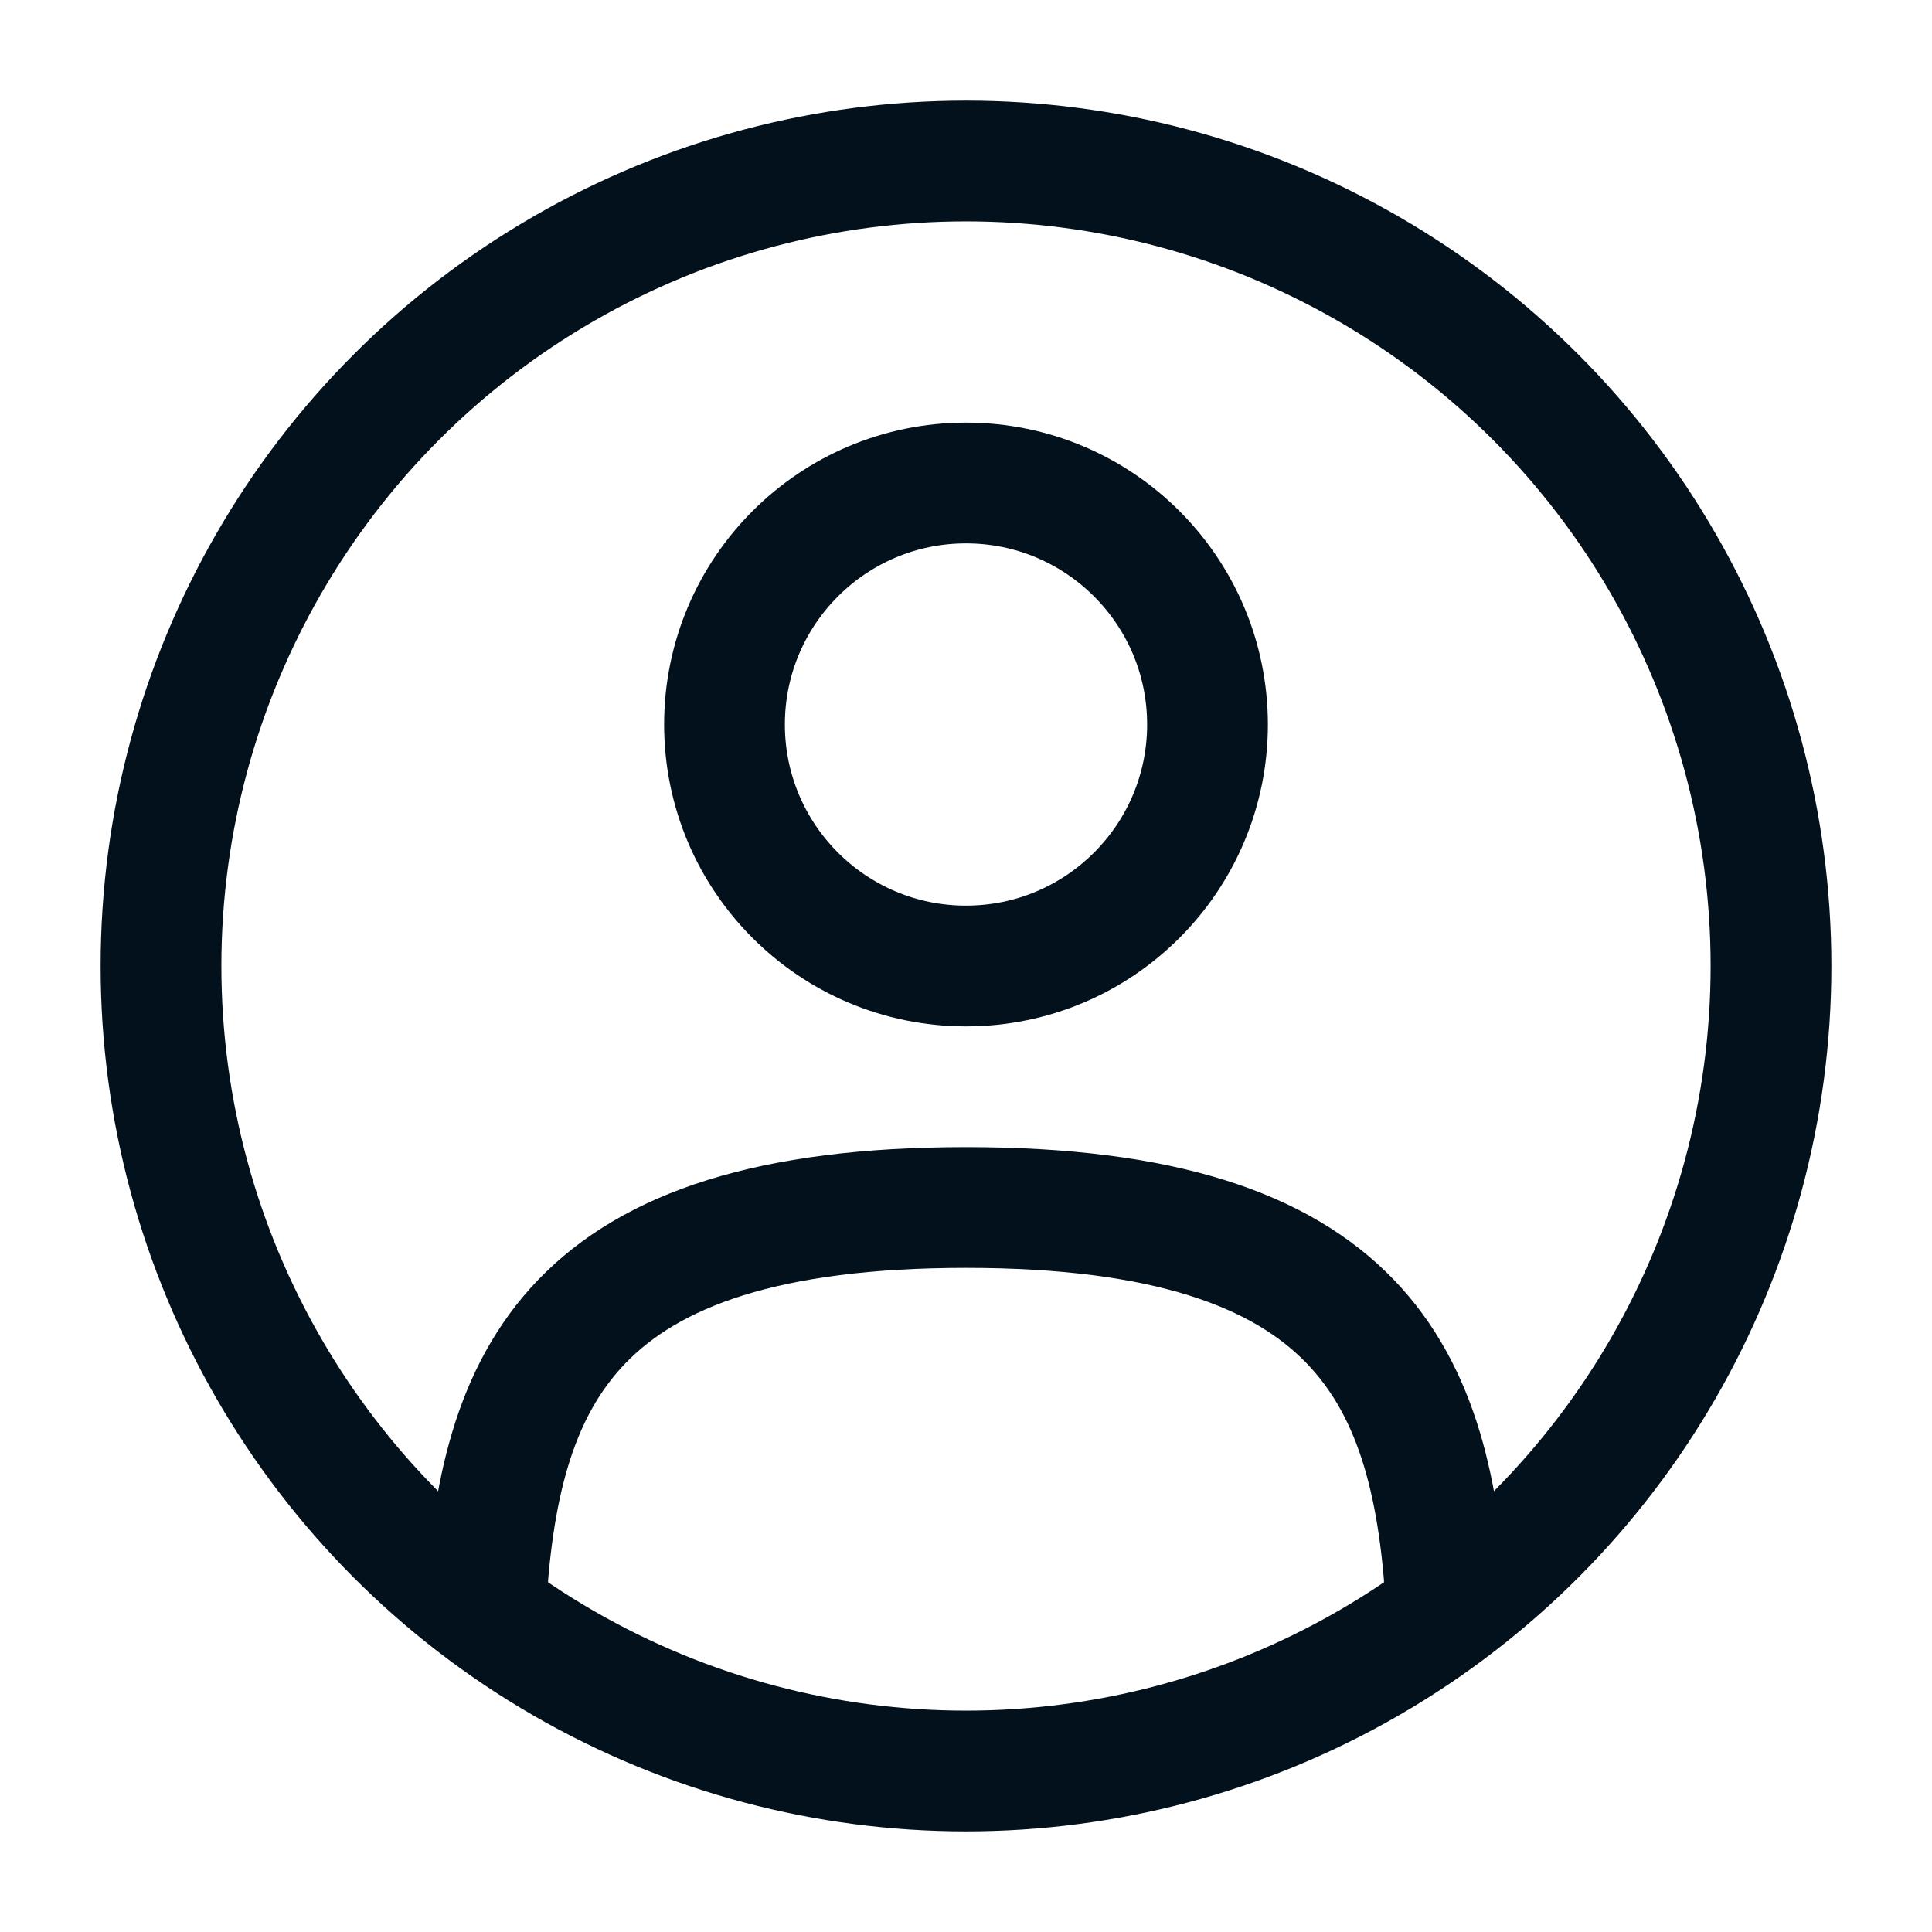 <?xml version="1.0" encoding="UTF-8"?> <svg xmlns="http://www.w3.org/2000/svg" width="24" height="24" viewBox="0 0 24 24" fill="none"><circle cx="12" cy="9" r="3" stroke="#02111B" stroke-width="1.5"></circle><circle cx="12" cy="12" r="10" stroke="#02111B" stroke-width="1.5"></circle><path d="M17.97 20C17.811 17.108 16.925 15 12 15C7.076 15 6.19 17.108 6.031 20" stroke="#02111B" stroke-width="1.5" stroke-linecap="round"></path></svg> 
